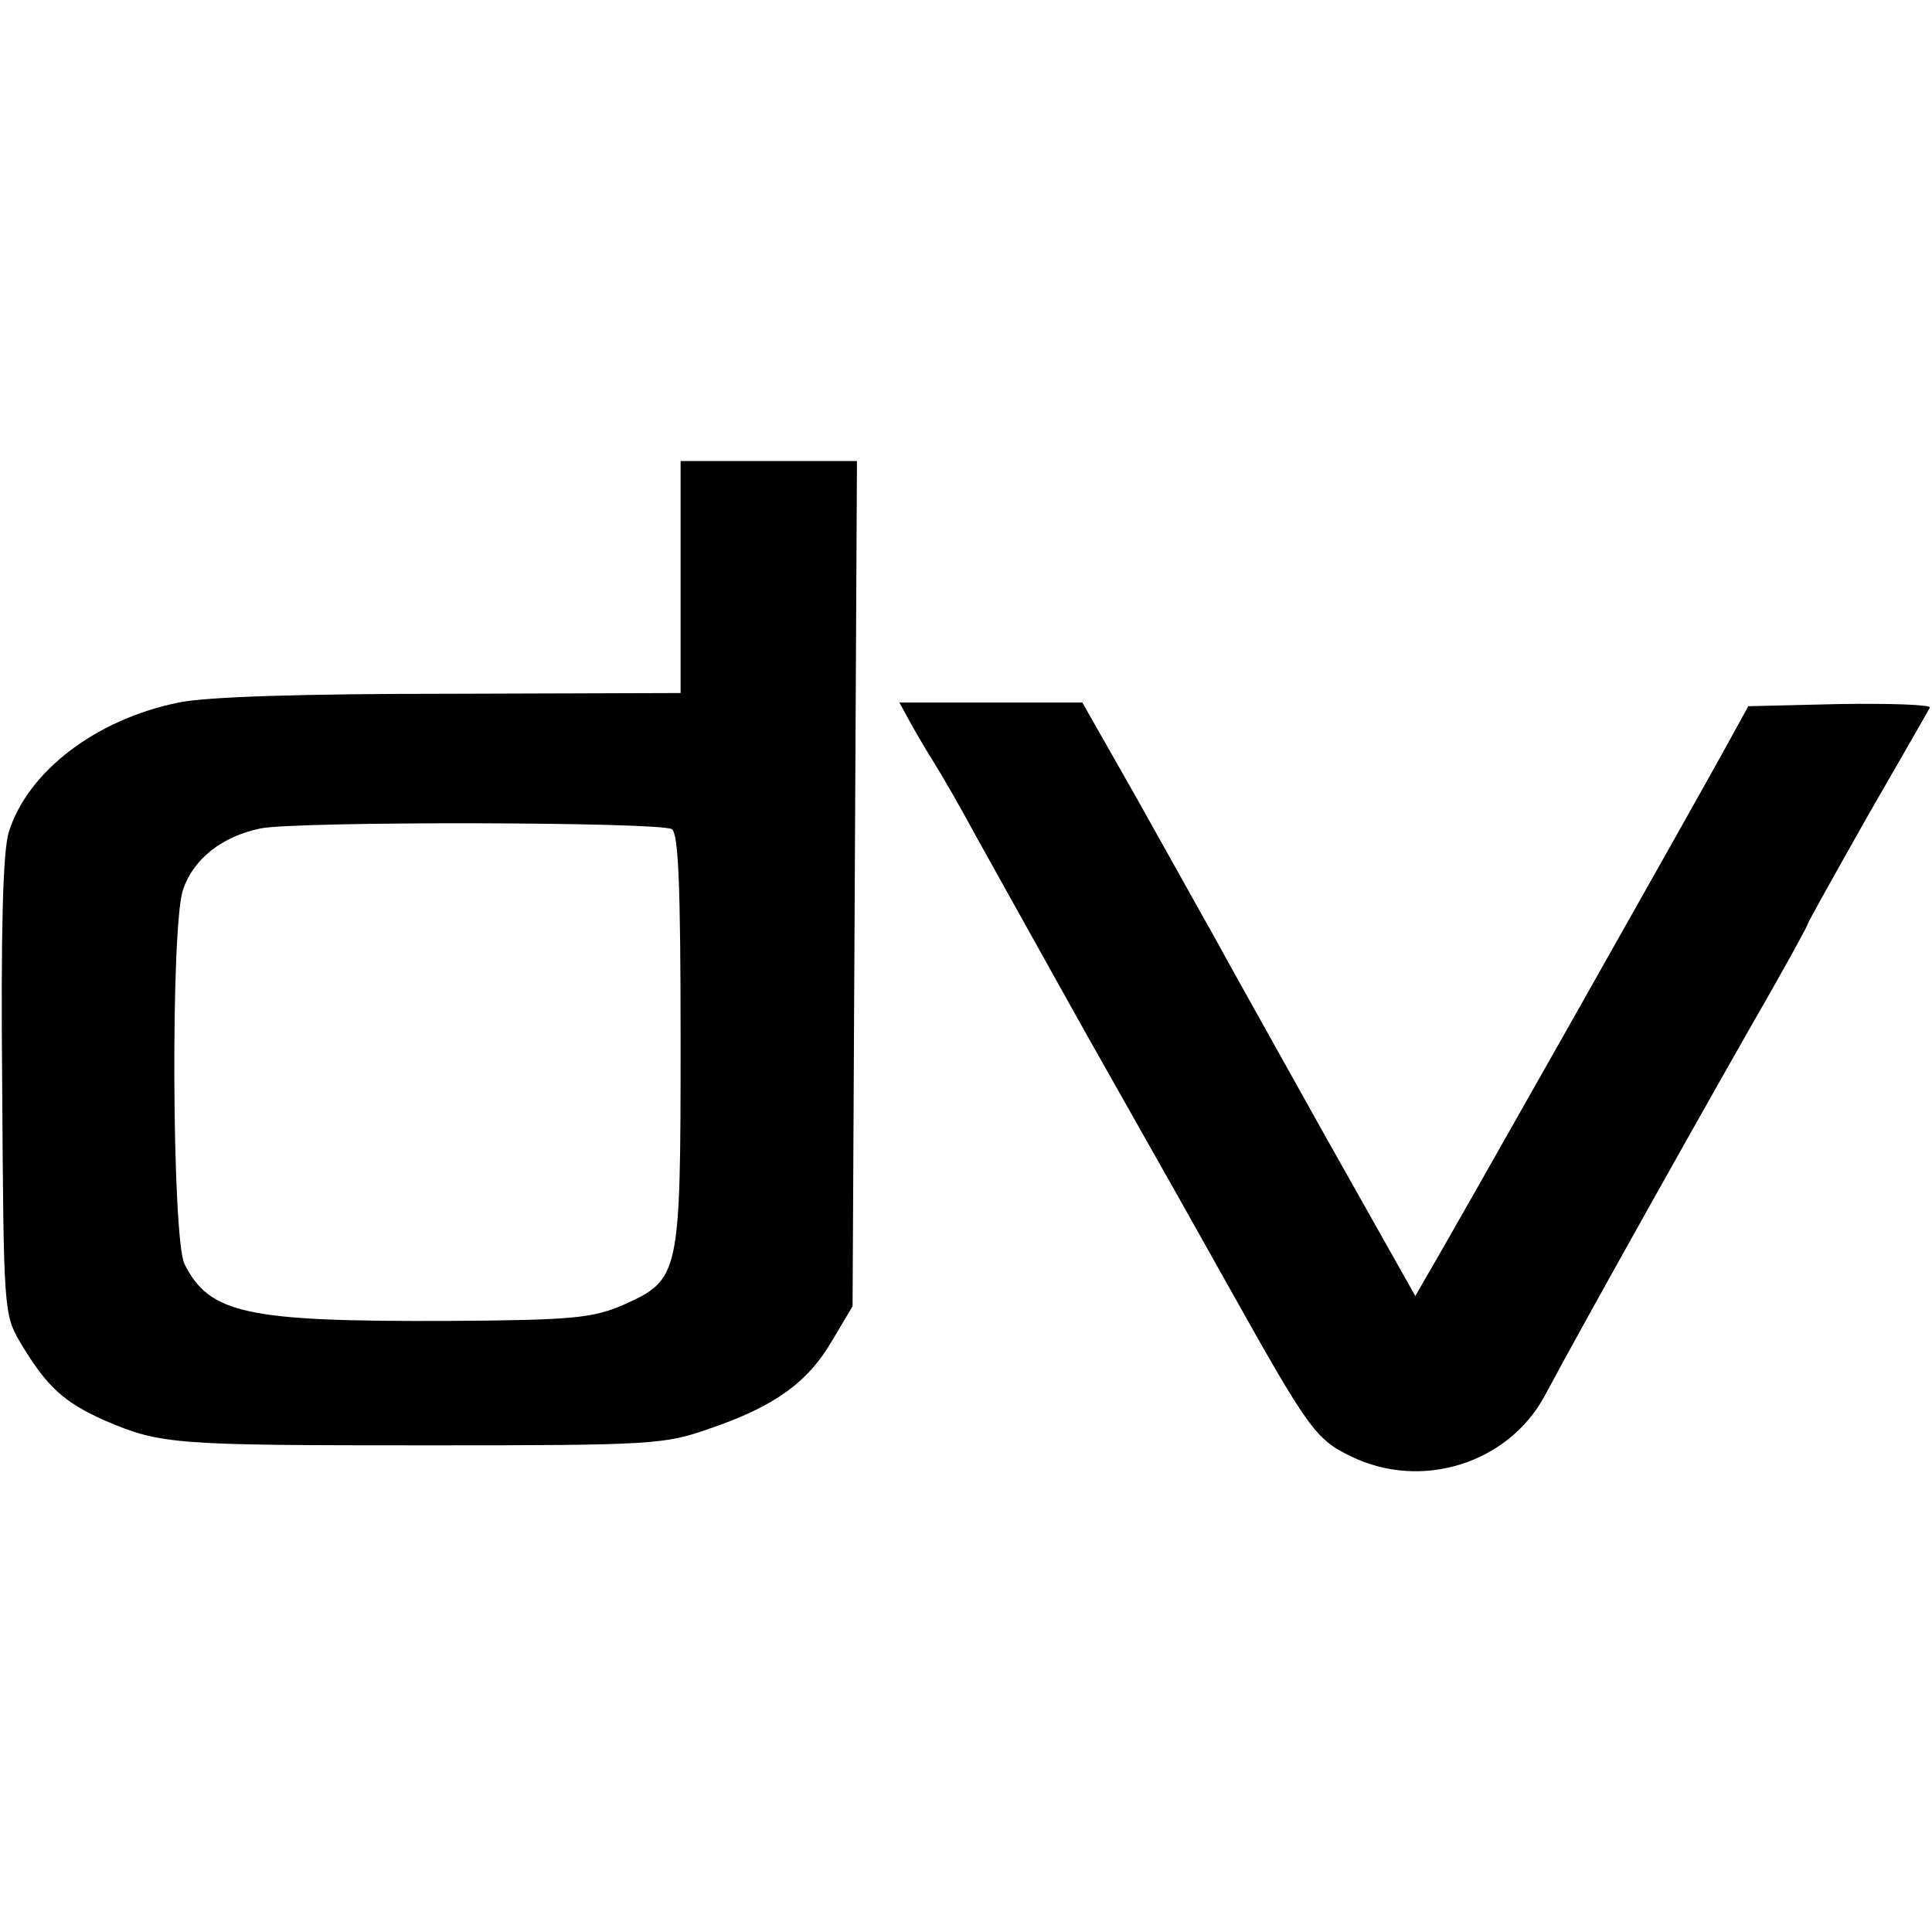<?xml version="1.0" standalone="no"?>
<!DOCTYPE svg PUBLIC "-//W3C//DTD SVG 20010904//EN"
 "http://www.w3.org/TR/2001/REC-SVG-20010904/DTD/svg10.dtd">
<svg version="1.0" xmlns="http://www.w3.org/2000/svg"
 width="264pt" height="264pt" viewBox="0 0 264 264"
 preserveAspectRatio="xMidYMid meet">
<g transform="translate(0,264) scale(0.1,-0.1)"
fill="#000000" stroke="none">
<path d="M930 1851 l0 -158 -313 -1 c-205 0 -334 -4 -373 -12 -113 -23 -206
-94 -232 -177 -8 -26 -11 -133 -9 -348 2 -305 2 -311 25 -350 36 -60 59 -81
115 -106 77 -33 95 -34 442 -34 306 0 323 1 385 23 88 30 134 63 167 120 l28
47 3 578 3 577 -121 0 -120 0 0 -159z m-12 -344 c9 -6 12 -75 12 -288 0 -323
-1 -327 -78 -362 -42 -18 -68 -21 -242 -22 -274 -1 -324 10 -358 78 -17 36
-19 460 -2 511 14 42 53 73 106 84 50 10 545 9 562 -1z"/>
<path d="M1241 1658 c7 -13 22 -39 34 -58 12 -19 39 -66 60 -105 21 -38 87
-156 146 -262 134 -237 134 -237 199 -353 108 -193 118 -207 166 -230 96 -47
215 -10 265 83 51 96 234 422 311 556 26 46 48 86 48 88 0 2 37 68 81 146 45
78 84 146 86 150 3 4 -52 6 -122 5 l-126 -3 -33 -60 c-44 -80 -384 -682 -406
-718 l-16 -28 -125 222 c-68 122 -137 245 -152 273 -16 28 -62 111 -103 184
l-75 132 -125 0 -125 0 12 -22z"/>
</g>
</svg>
